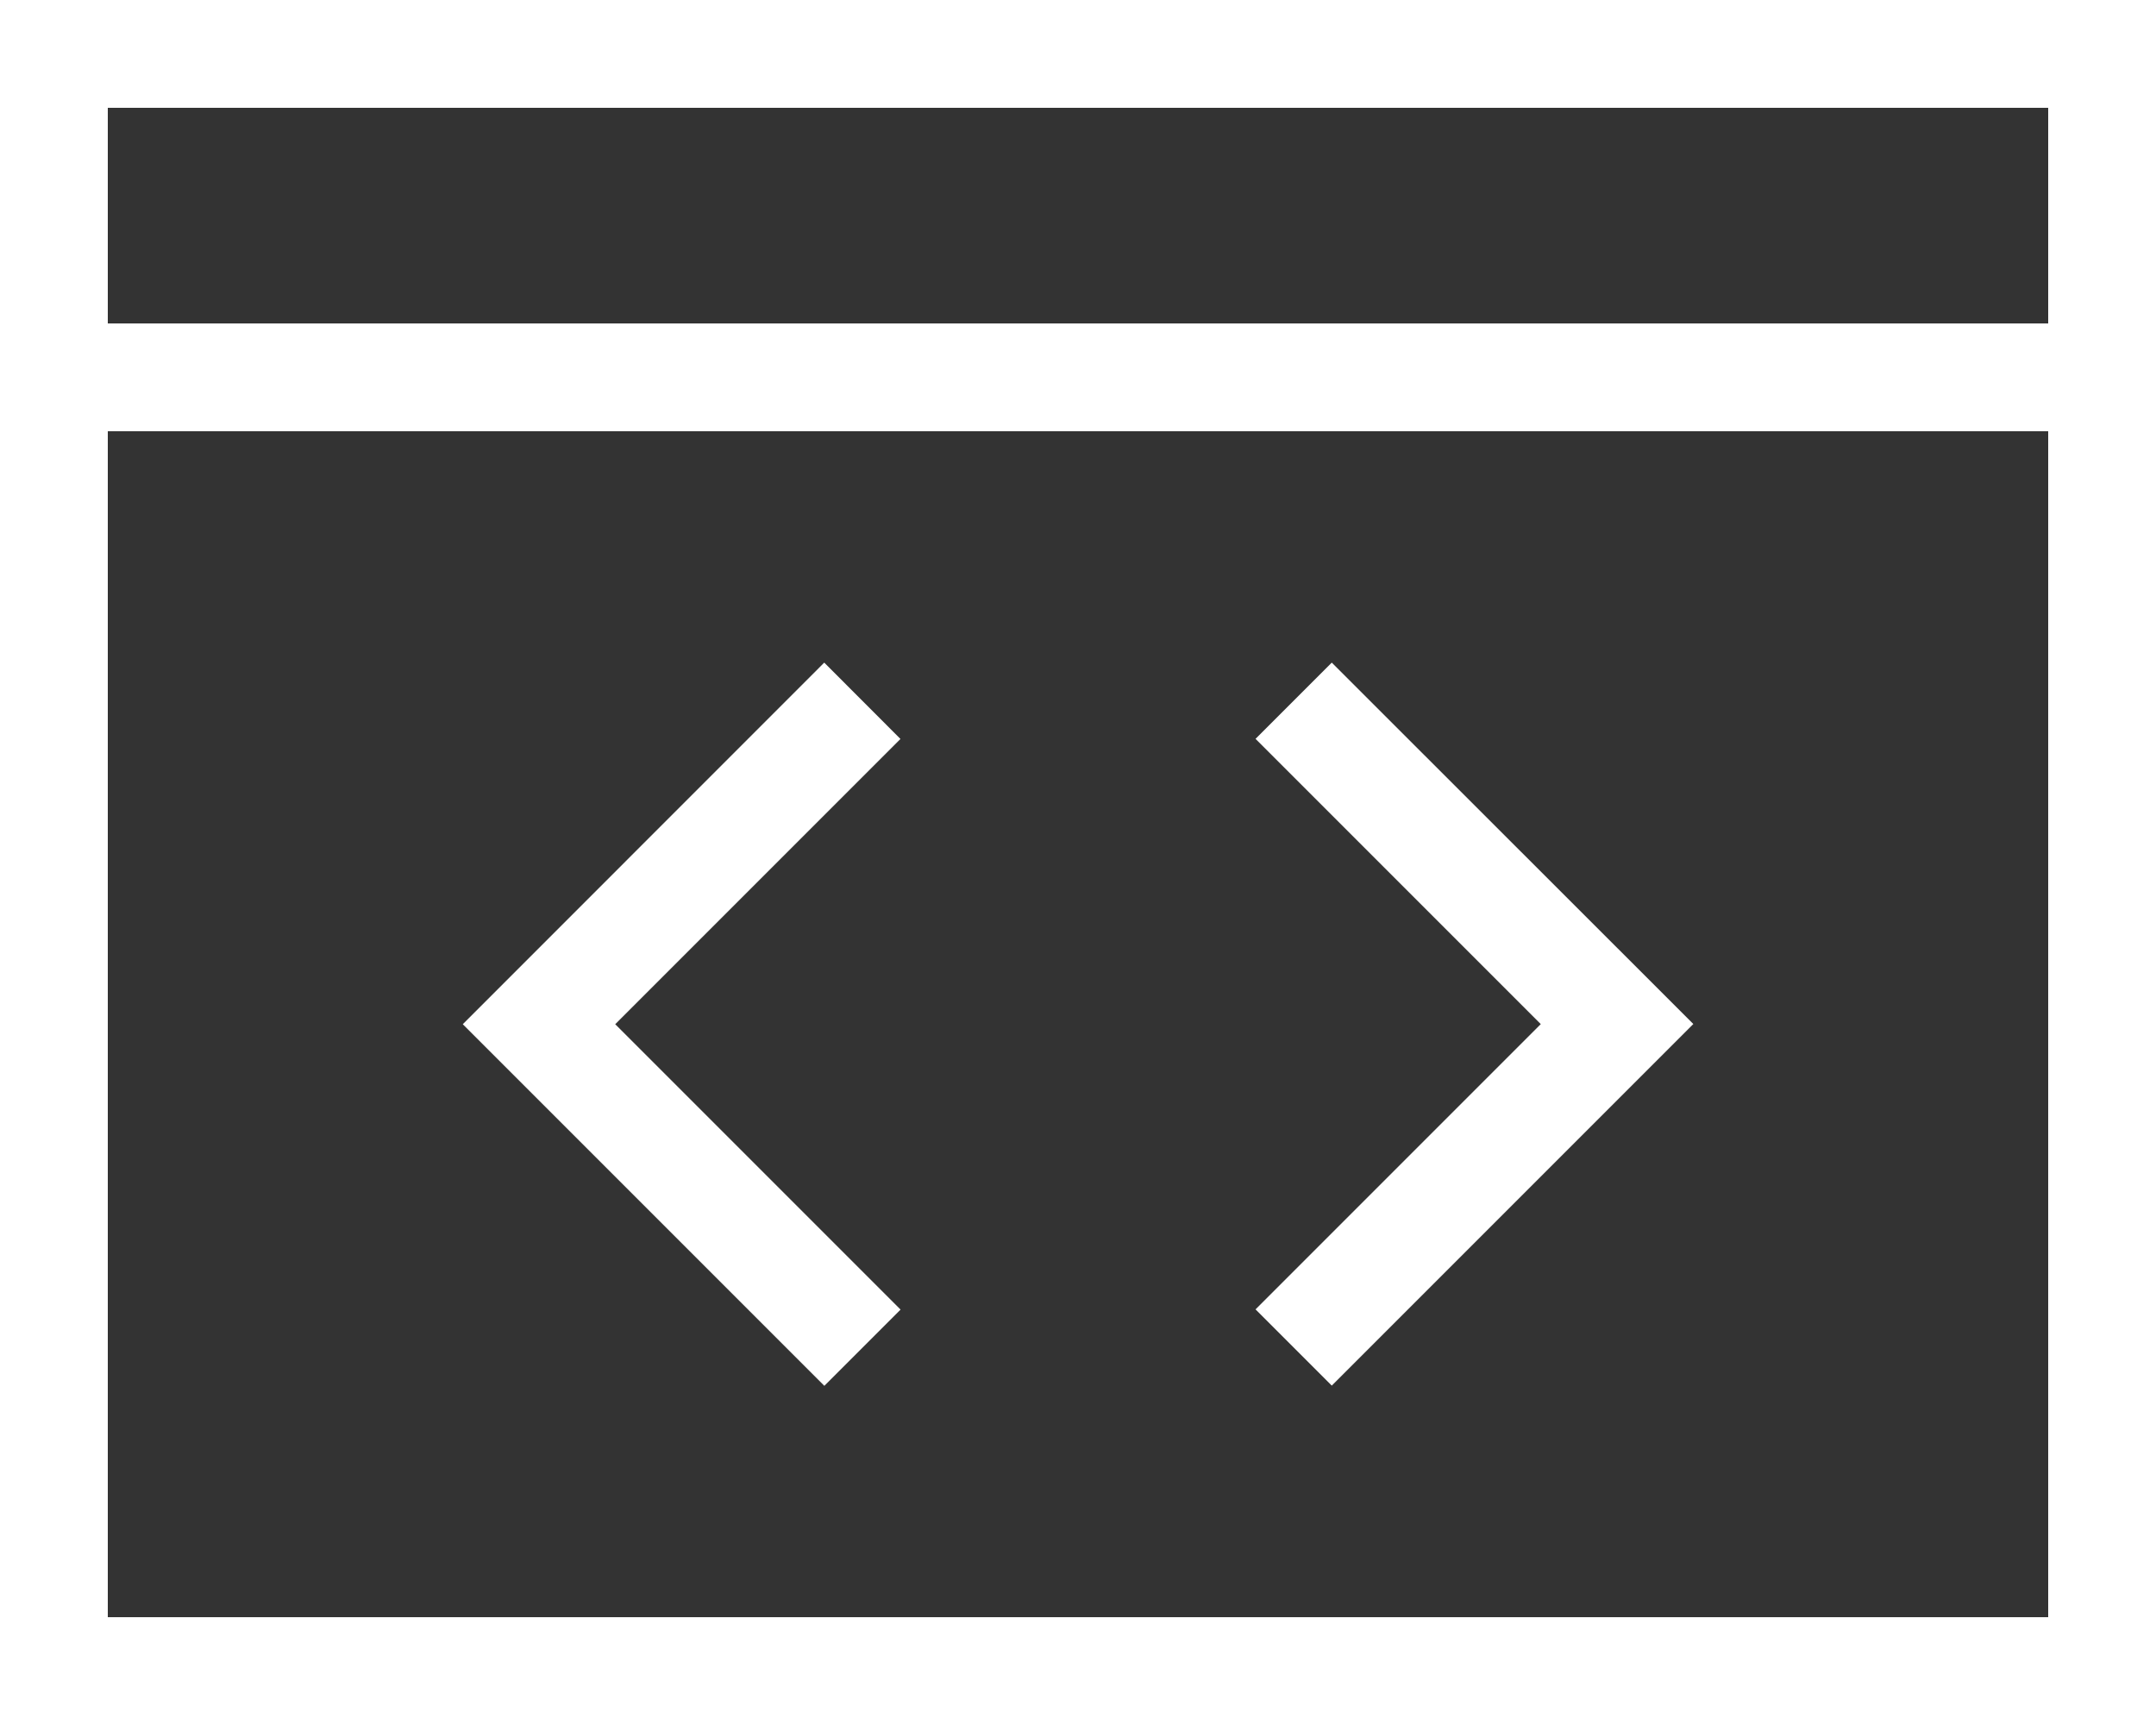 <?xml version="1.0" encoding="utf-8"?>
<!-- Generator: Adobe Illustrator 16.0.3, SVG Export Plug-In . SVG Version: 6.00 Build 0)  -->
<!DOCTYPE svg PUBLIC "-//W3C//DTD SVG 1.1//EN" "http://www.w3.org/Graphics/SVG/1.1/DTD/svg11.dtd">
<svg version="1.1" id="Layer_1" xmlns="http://www.w3.org/2000/svg" xmlns:xlink="http://www.w3.org/1999/xlink" x="0px" y="0px"
	 width="20px" height="16px" viewBox="0 2 20 16" enable-background="new 0 2 20 16" xml:space="preserve">
<rect x="0" y="2" width="20" height="16" fill="#333333" stroke="none"/>
<g id="layer1">
	<path fill="#FFFFFF" d="M0,2v16h20V2H0z M1,3h18v2H1V3z M1,6h18v11H1V6z M7.646,8.146L4.293,11.5l3.354,3.354l0.707-0.707
		L5.707,11.5l2.646-2.646L7.646,8.146z M12.354,8.146l-0.707,0.707l2.646,2.646l-2.646,2.646l0.707,0.707l3.354-3.354L12.354,8.146z
		"/>
</g>
</svg>
